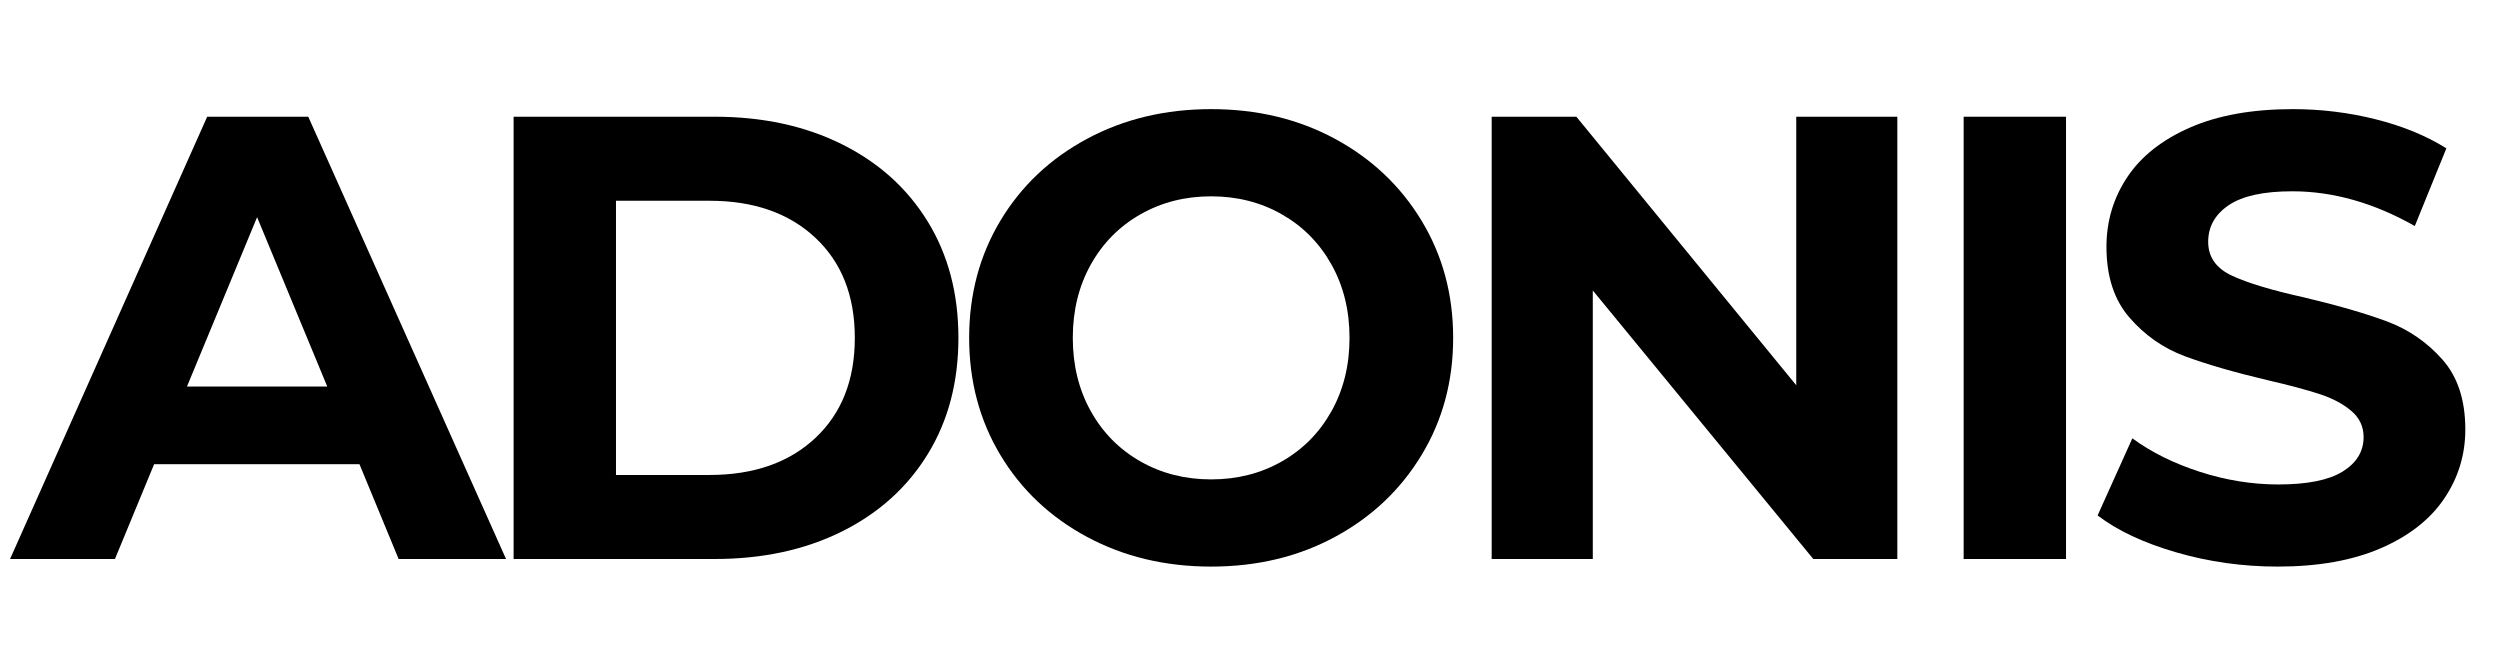 <svg version="1.2" preserveAspectRatio="xMidYMid meet" height="364" viewBox="0 0 1024.5 273" zoomAndPan="magnify" width="1366" xmlns:xlink="http://www.w3.org/1999/xlink" xmlns="http://www.w3.org/2000/svg"><defs></defs><g id="d929f22294"><g style="fill:#000000;fill-opacity:1;"><g transform="translate(6.451, 229.08)"><path d="M 140.859 -38.844 L 56.703 -38.844 L 40.656 0 L -2.328 0 L 78.453 -181.25 L 119.875 -181.25 L 200.922 0 L 156.906 0 Z M 127.656 -70.688 L 98.906 -140.078 L 70.172 -70.688 Z M 127.656 -70.688" style="stroke:none"></path></g></g><g style="fill:#000000;fill-opacity:1;"><g transform="translate(188.992, 229.08)"><path d="M 21.484 -181.25 L 103.828 -181.25 C 123.504 -181.25 140.895 -177.492 156 -169.984 C 171.102 -162.473 182.836 -151.898 191.203 -138.266 C 199.578 -124.629 203.766 -108.75 203.766 -90.625 C 203.766 -72.5 199.578 -56.617 191.203 -42.984 C 182.836 -29.348 171.102 -18.773 156 -11.266 C 140.895 -3.754 123.504 0 103.828 0 L 21.484 0 Z M 101.75 -34.438 C 119.875 -34.438 134.332 -39.484 145.125 -49.578 C 155.914 -59.68 161.312 -73.363 161.312 -90.625 C 161.312 -107.883 155.914 -121.562 145.125 -131.656 C 134.332 -141.758 119.875 -146.812 101.75 -146.812 L 63.438 -146.812 L 63.438 -34.438 Z M 101.75 -34.438" style="stroke:none"></path></g></g><g style="fill:#000000;fill-opacity:1;"><g transform="translate(387.067, 229.08)"><path d="M 109.266 3.109 C 90.453 3.109 73.492 -0.945 58.391 -9.062 C 43.285 -17.176 31.457 -28.352 22.906 -42.594 C 14.363 -56.832 10.094 -72.844 10.094 -90.625 C 10.094 -108.406 14.363 -124.414 22.906 -138.656 C 31.457 -152.895 43.285 -164.07 58.391 -172.188 C 73.492 -180.301 90.453 -184.359 109.266 -184.359 C 128.078 -184.359 144.992 -180.301 160.016 -172.188 C 175.035 -164.07 186.859 -152.895 195.484 -138.656 C 204.117 -124.414 208.438 -108.406 208.438 -90.625 C 208.438 -72.844 204.117 -56.832 195.484 -42.594 C 186.859 -28.352 175.035 -17.176 160.016 -9.062 C 144.992 -0.945 128.078 3.109 109.266 3.109 Z M 109.266 -32.625 C 119.961 -32.625 129.625 -35.082 138.25 -40 C 146.883 -44.914 153.66 -51.773 158.578 -60.578 C 163.504 -69.391 165.969 -79.406 165.969 -90.625 C 165.969 -101.844 163.504 -111.852 158.578 -120.656 C 153.66 -129.457 146.883 -136.316 138.25 -141.234 C 129.625 -146.16 119.961 -148.625 109.266 -148.625 C 98.566 -148.625 88.898 -146.16 80.266 -141.234 C 71.629 -136.316 64.852 -129.457 59.938 -120.656 C 55.02 -111.852 52.562 -101.844 52.562 -90.625 C 52.562 -79.406 55.02 -69.391 59.938 -60.578 C 64.852 -51.773 71.629 -44.914 80.266 -40 C 88.898 -35.082 98.566 -32.625 109.266 -32.625 Z M 109.266 -32.625" style="stroke:none"></path></g></g><g style="fill:#000000;fill-opacity:1;"><g transform="translate(589.804, 229.08)"><path d="M 187.719 -181.25 L 187.719 0 L 153.281 0 L 62.922 -110.047 L 62.922 0 L 21.484 0 L 21.484 -181.25 L 56.188 -181.25 L 146.297 -71.203 L 146.297 -181.25 Z M 187.719 -181.25" style="stroke:none"></path></g></g><g style="fill:#000000;fill-opacity:1;"><g transform="translate(783.219, 229.08)"><path d="M 21.484 -181.25 L 63.438 -181.25 L 63.438 0 L 21.484 0 Z M 21.484 -181.25" style="stroke:none"></path></g></g><g style="fill:#000000;fill-opacity:1;"><g transform="translate(852.351, 229.08)"><path d="M 81.047 3.109 C 66.711 3.109 52.859 1.164 39.484 -2.719 C 26.109 -6.602 15.363 -11.648 7.25 -17.859 L 21.484 -49.453 C 29.254 -43.754 38.488 -39.176 49.188 -35.719 C 59.895 -32.27 70.598 -30.547 81.297 -30.547 C 93.211 -30.547 102.016 -32.316 107.703 -35.859 C 113.398 -39.398 116.25 -44.102 116.25 -49.969 C 116.25 -54.281 114.566 -57.859 111.203 -60.703 C 107.836 -63.555 103.52 -65.848 98.25 -67.578 C 92.988 -69.305 85.875 -71.207 76.906 -73.281 C 63.094 -76.551 51.785 -79.828 42.984 -83.109 C 34.18 -86.391 26.629 -91.656 20.328 -98.906 C 14.023 -106.156 10.875 -115.82 10.875 -127.906 C 10.875 -138.438 13.723 -147.973 19.422 -156.516 C 25.117 -165.055 33.707 -171.832 45.188 -176.844 C 56.664 -181.852 70.688 -184.359 87.25 -184.359 C 98.82 -184.359 110.129 -182.973 121.172 -180.203 C 132.223 -177.441 141.891 -173.473 150.172 -168.297 L 137.234 -136.453 C 120.484 -145.941 103.738 -150.688 87 -150.688 C 75.258 -150.688 66.582 -148.785 60.969 -144.984 C 55.363 -141.191 52.562 -136.191 52.562 -129.984 C 52.562 -123.766 55.797 -119.145 62.266 -116.125 C 68.742 -113.102 78.629 -110.125 91.922 -107.188 C 105.723 -103.914 117.023 -100.641 125.828 -97.359 C 134.641 -94.078 142.191 -88.895 148.484 -81.812 C 154.785 -74.738 157.938 -65.16 157.938 -53.078 C 157.938 -42.723 155.047 -33.27 149.266 -24.719 C 143.484 -16.176 134.812 -9.398 123.25 -4.391 C 111.688 0.609 97.617 3.109 81.047 3.109 Z M 81.047 3.109" style="stroke:none"></path></g></g></g></svg>